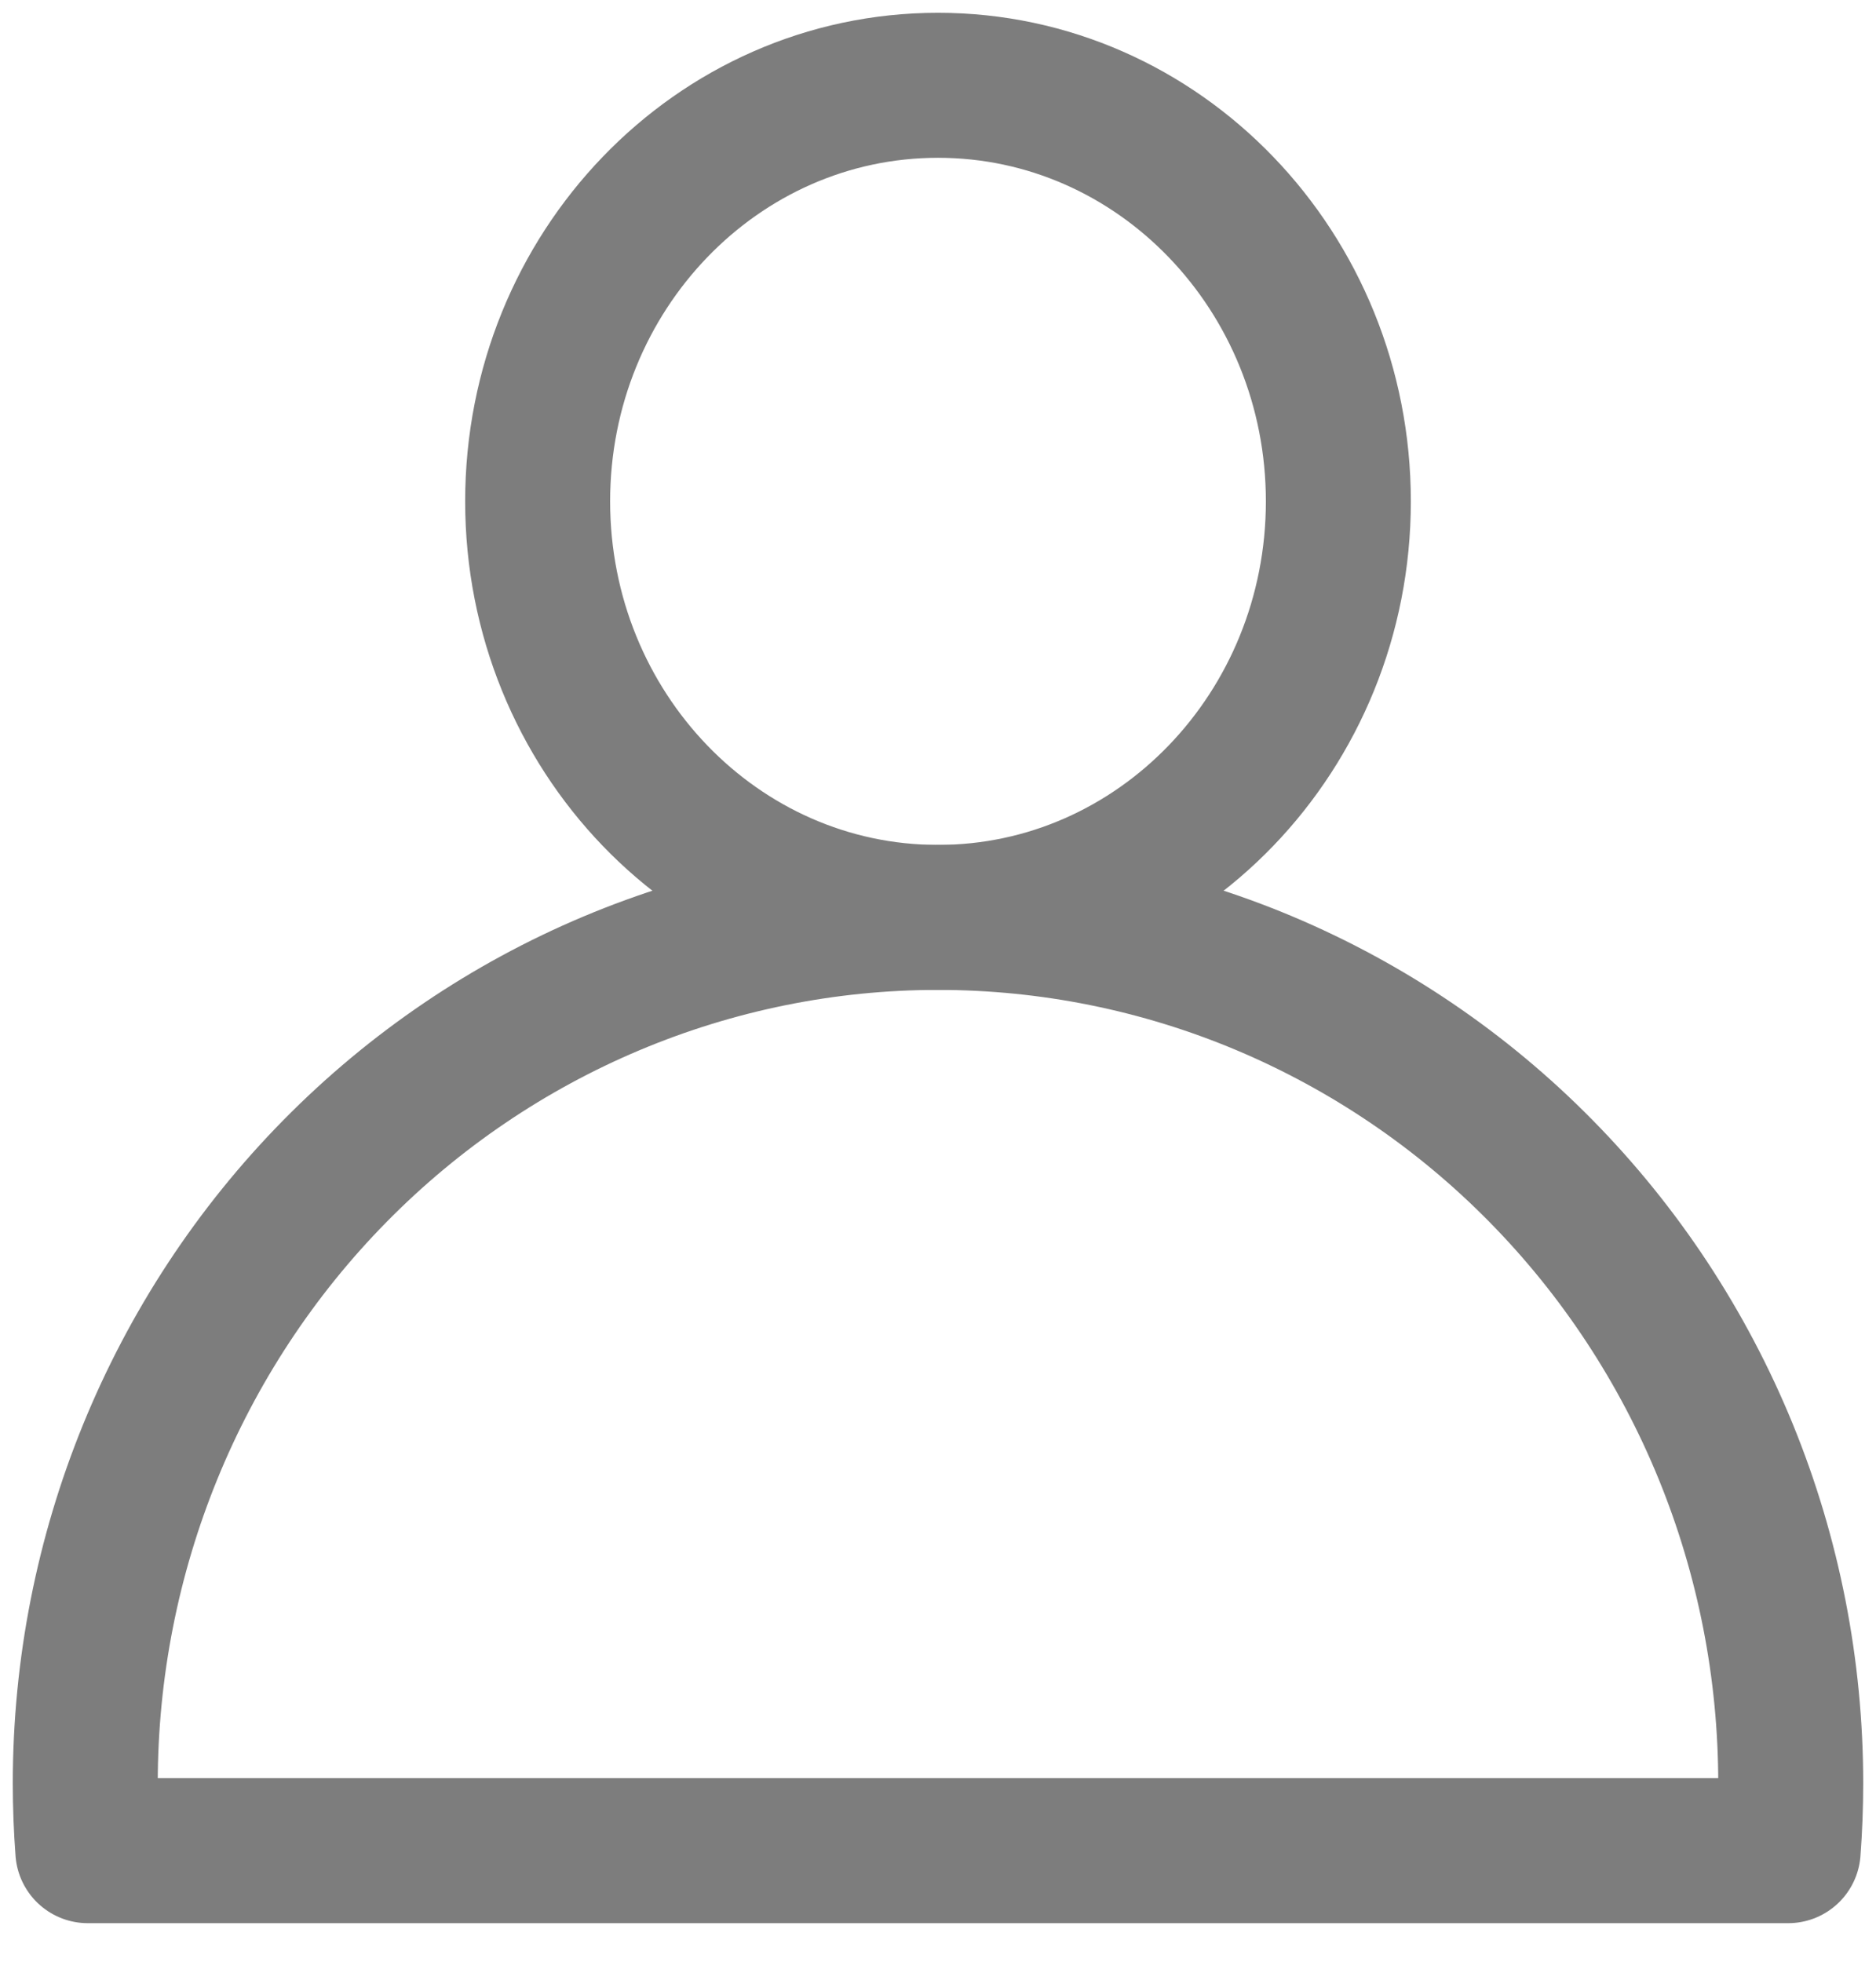 <svg width="22" height="23" viewBox="0 0 22 23" fill="none" xmlns="http://www.w3.org/2000/svg">
<path d="M11 10.756C13.593 10.756 15.695 8.572 15.695 5.878C15.695 3.184 13.593 1 11 1C8.407 1 6.305 3.184 6.305 5.878C6.305 8.572 8.407 10.756 11 10.756Z" stroke="#7D7D7D" stroke-width="1.7" stroke-linecap="round" stroke-linejoin="round"/>
<path d="M1.03 21.698C1.01 21.435 1 21.171 1 20.907C1 18.215 2.054 15.633 3.929 13.729C5.804 11.825 8.348 10.756 11 10.756C12.313 10.756 13.614 11.018 14.827 11.528C16.04 12.039 17.143 12.786 18.071 13.729C19 14.672 19.736 15.791 20.239 17.022C20.742 18.254 21 19.574 21 20.907V20.907C21 21.171 20.99 21.435 20.97 21.698M1.03 21.698H20.97H1.03Z" stroke="#7D7D7D" stroke-width="1.7" stroke-linecap="round" stroke-linejoin="round"/>
</svg>
